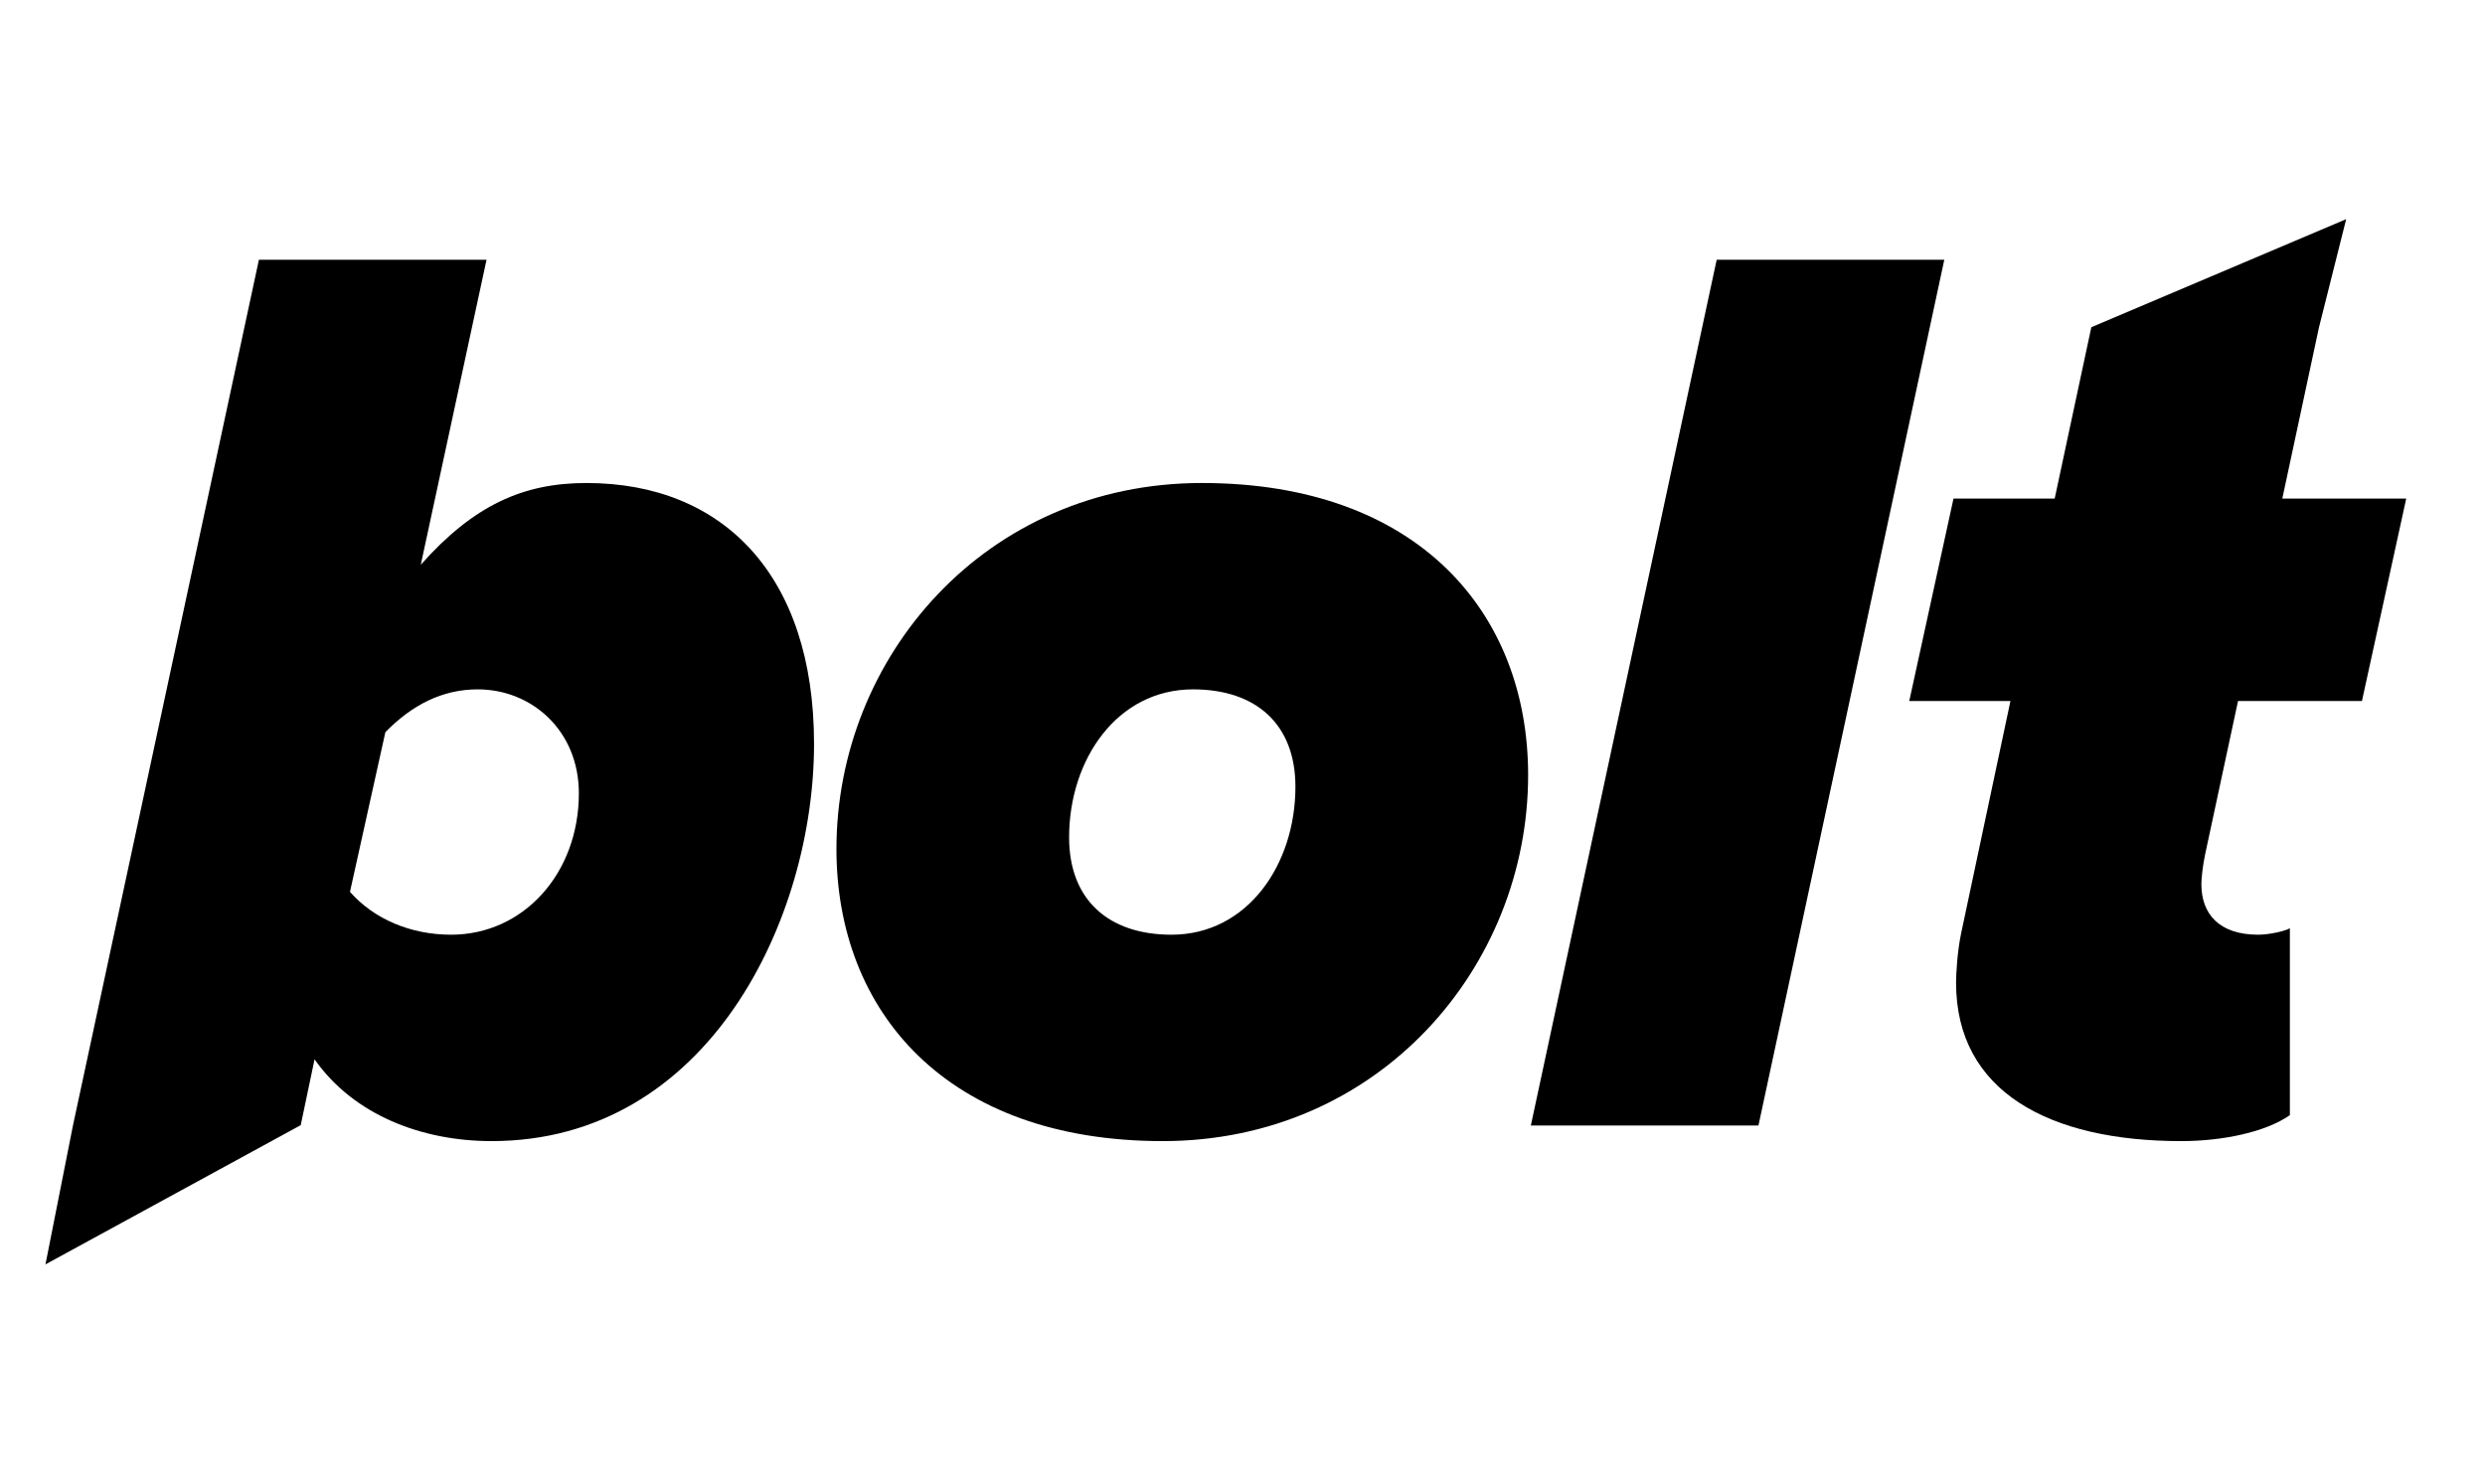 <svg width="67" height="40" viewBox="0 0 67 40" fill="none" xmlns="http://www.w3.org/2000/svg">
<g clip-path="url(#clip0_90_2568)">
<path d="M31.348 30.767C25.518 30.767 22.552 27.267 22.552 22.892C22.552 17.712 26.575 13.023 32.404 13.023C38.234 13.023 41.201 16.523 41.201 20.897C41.201 26.077 37.178 30.767 31.348 30.767ZM31.586 25.202C33.632 25.202 34.927 23.312 34.927 21.212C34.927 19.532 33.871 18.587 32.166 18.587C30.12 18.587 28.825 20.477 28.825 22.577C28.825 24.257 29.882 25.202 31.586 25.202Z" fill="black"/>
<path d="M47.411 30.347H41.274L46.285 7.003H52.422L47.411 30.347Z" fill="black"/>
<path fill-rule="evenodd" clip-rule="evenodd" d="M13.254 30.767C11.379 30.767 9.538 30.067 8.481 28.562L8.108 30.337L1.226 34.091L1.969 30.337L6.981 7.003H13.118L11.345 15.227C12.777 13.617 14.107 13.023 15.811 13.023C19.493 13.023 21.948 15.508 21.948 20.058C21.948 24.747 19.118 30.767 13.254 30.767ZM15.607 21.387C15.607 23.557 14.107 25.202 12.163 25.202C11.072 25.202 10.084 24.782 9.436 24.047L10.39 19.742C11.106 19.008 11.925 18.587 12.879 18.587C14.345 18.587 15.607 19.707 15.607 21.387Z" fill="black"/>
<path d="M58.807 30.767C55.261 30.767 52.739 29.437 52.739 26.497C52.739 26.252 52.773 25.657 52.875 25.167L54.205 18.902H51.477L52.67 13.443H55.398L56.386 8.823L63.257 5.909L62.523 8.83L61.535 13.443H64.876L63.682 18.902H60.341L59.455 23.032C59.387 23.347 59.353 23.698 59.353 23.837C59.353 24.642 59.83 25.202 60.887 25.202C61.194 25.202 61.637 25.097 61.739 25.027V30.067C61.091 30.522 59.932 30.767 58.807 30.767Z" fill="black"/>
</g>
<defs>
<clipPath id="clip0_90_2568">
<rect width="67" height="40" fill="white"/>
</clipPath>
</defs>
</svg>
